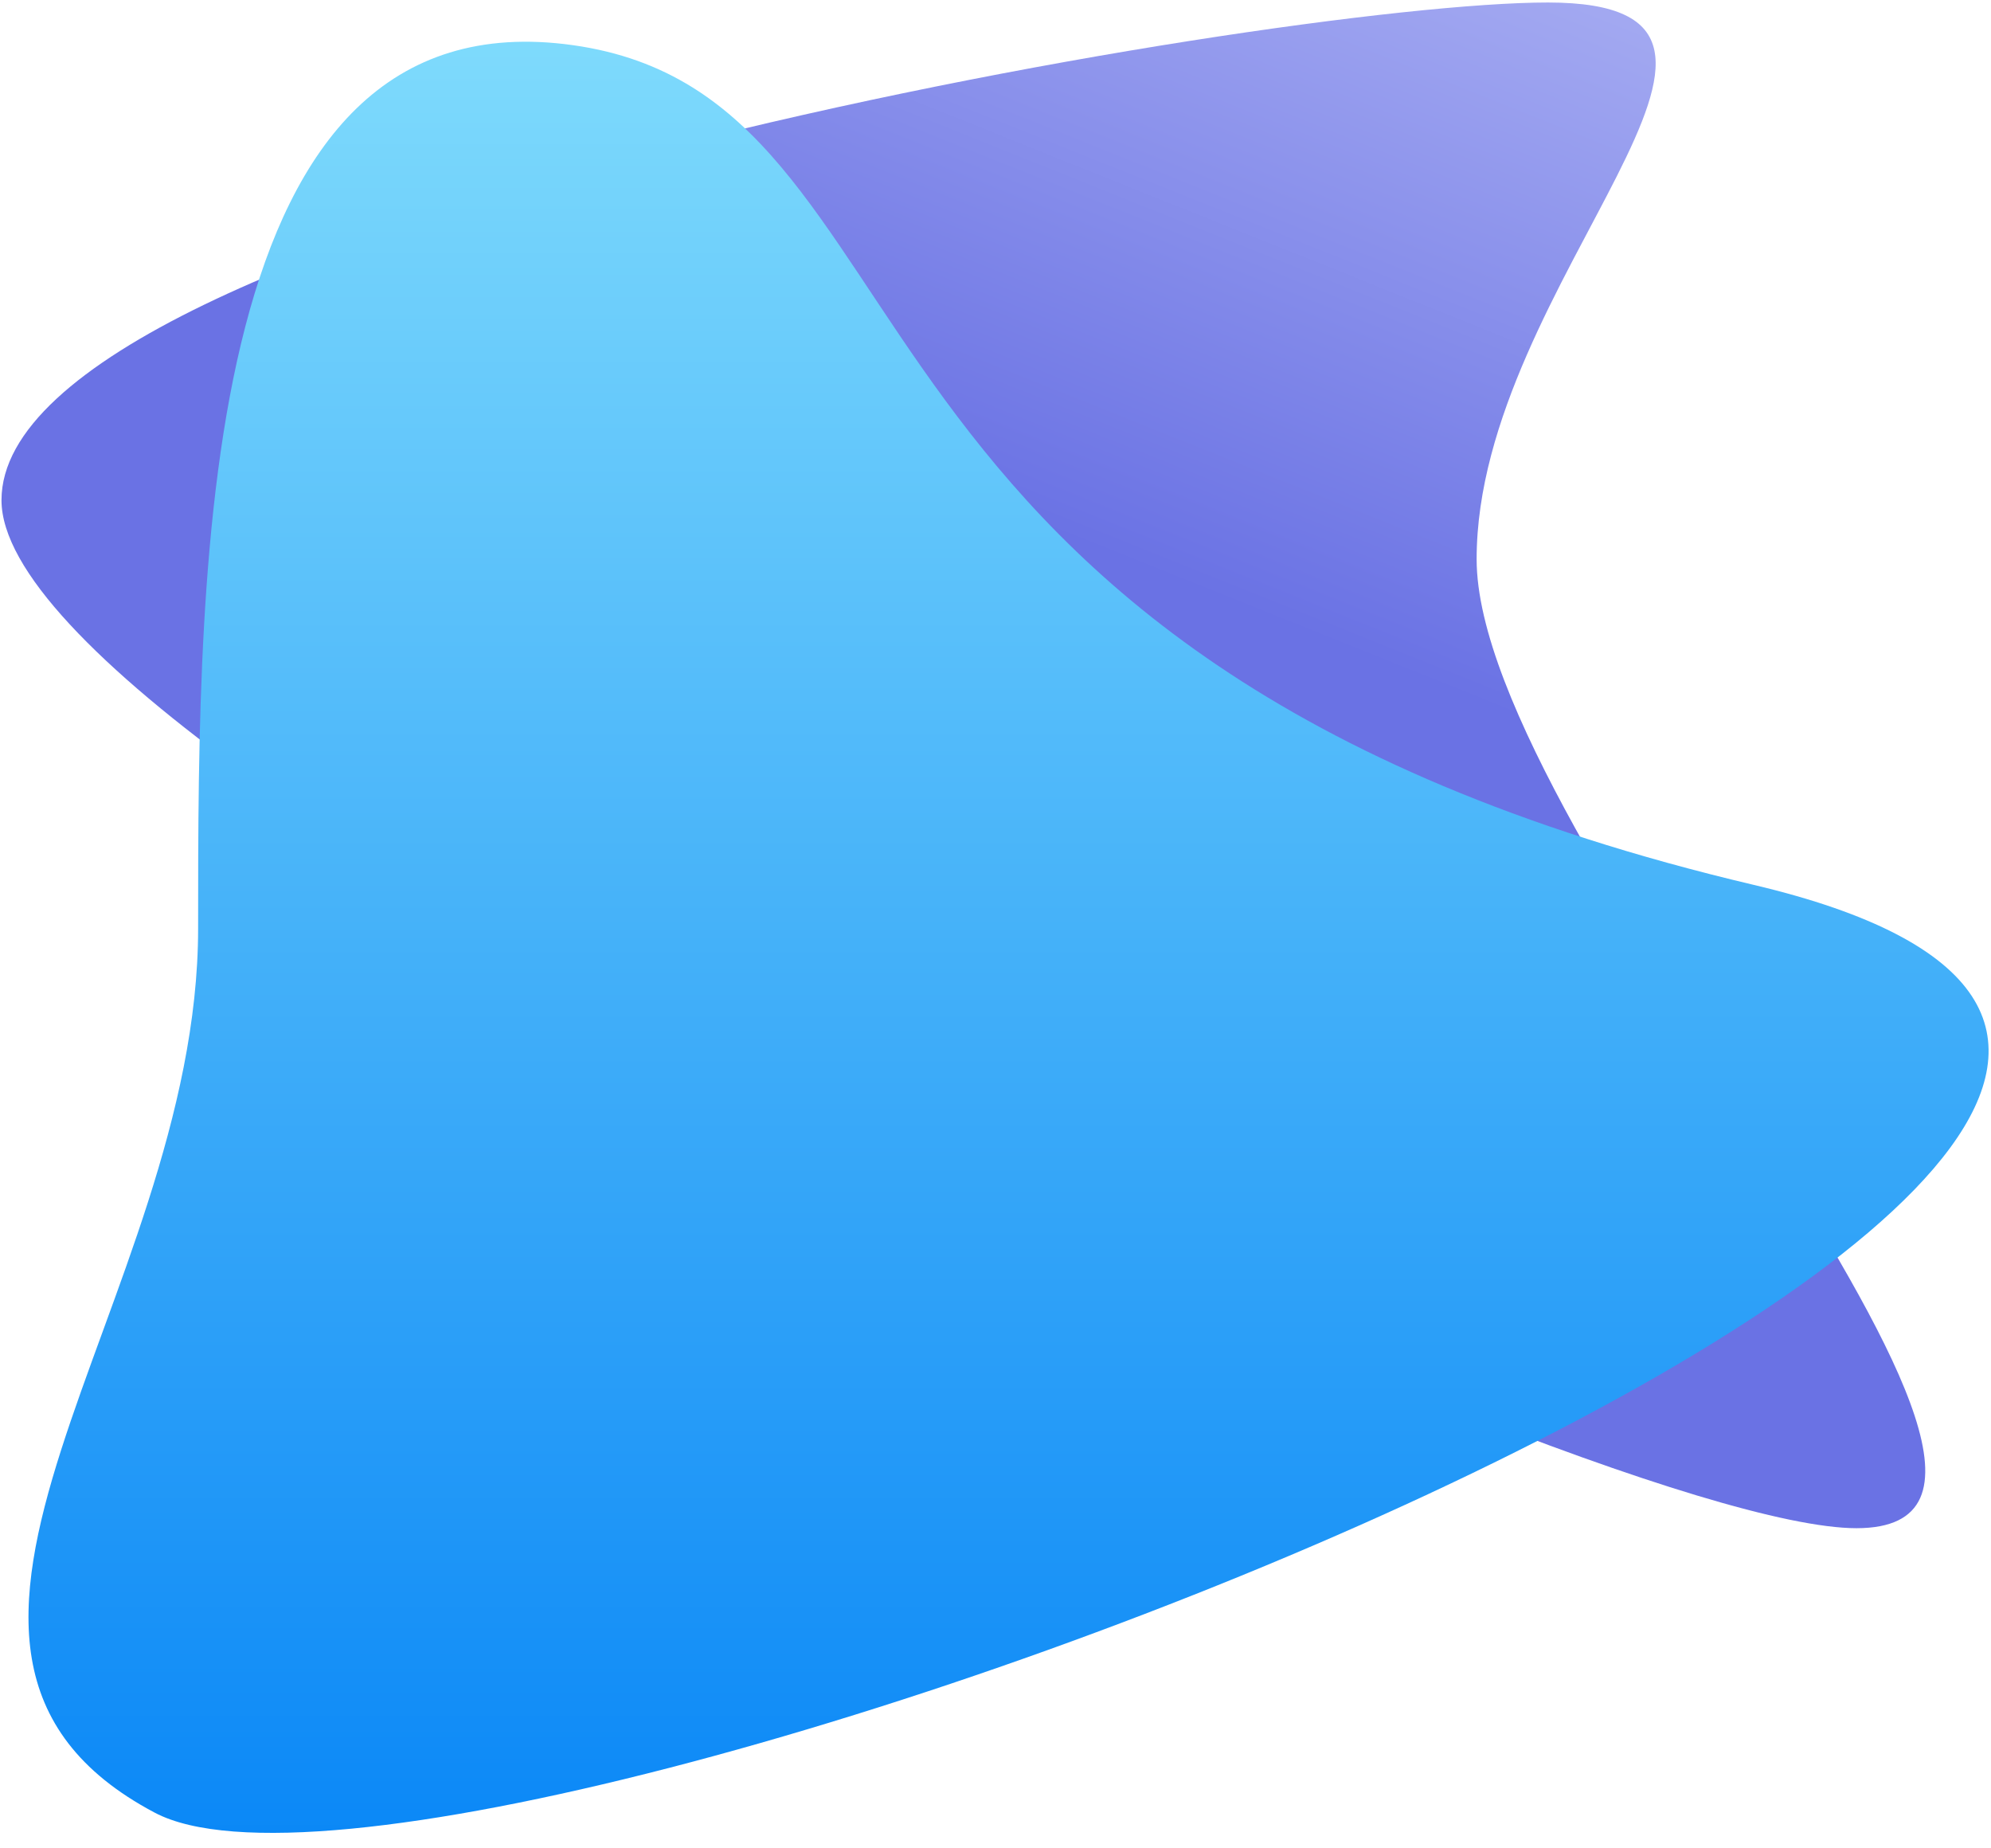 <?xml version="1.0" encoding="UTF-8"?> <svg xmlns="http://www.w3.org/2000/svg" width="724" height="672" viewBox="0 0 724 672"> <defs> <linearGradient x1="87.336%" y1="7.447%" x2="66.279%" y2="44.56%" id="hero-shapes-a"> <stop stop-color="#A3A9F1" offset="0%"></stop> <stop stop-color="#6A72E4" offset="100%"></stop> </linearGradient> <linearGradient x1="50%" y1="0%" x2="50%" y2="100%" id="hero-shapes-b"> <stop stop-color="#82DDFC" offset="0%"></stop> <stop stop-color="#0181F6" offset="100%"></stop> </linearGradient> </defs> <path d="M675.09 555.602c101.344 0-138.133-250.973-138.133-352.317S664.223.91 562.879.91C461.535.91.543 80.5.543 181.844S573.746 555.602 675.09 555.602z" fill="url(#hero-shapes-a)"></path> <path d="M667.21 644.029c111.82-59.115-15.77-185.344-15.77-321.482 0-136.138-.284-340.372-136.422-321.106C378.88 20.708 433.487 224.707 85.874 306.688c-347.614 81.98 469.517 396.456 581.336 337.34z" transform="matrix(-1 0 0 1 723.483 15)" fill="url(#hero-shapes-b)"></path> </svg> 